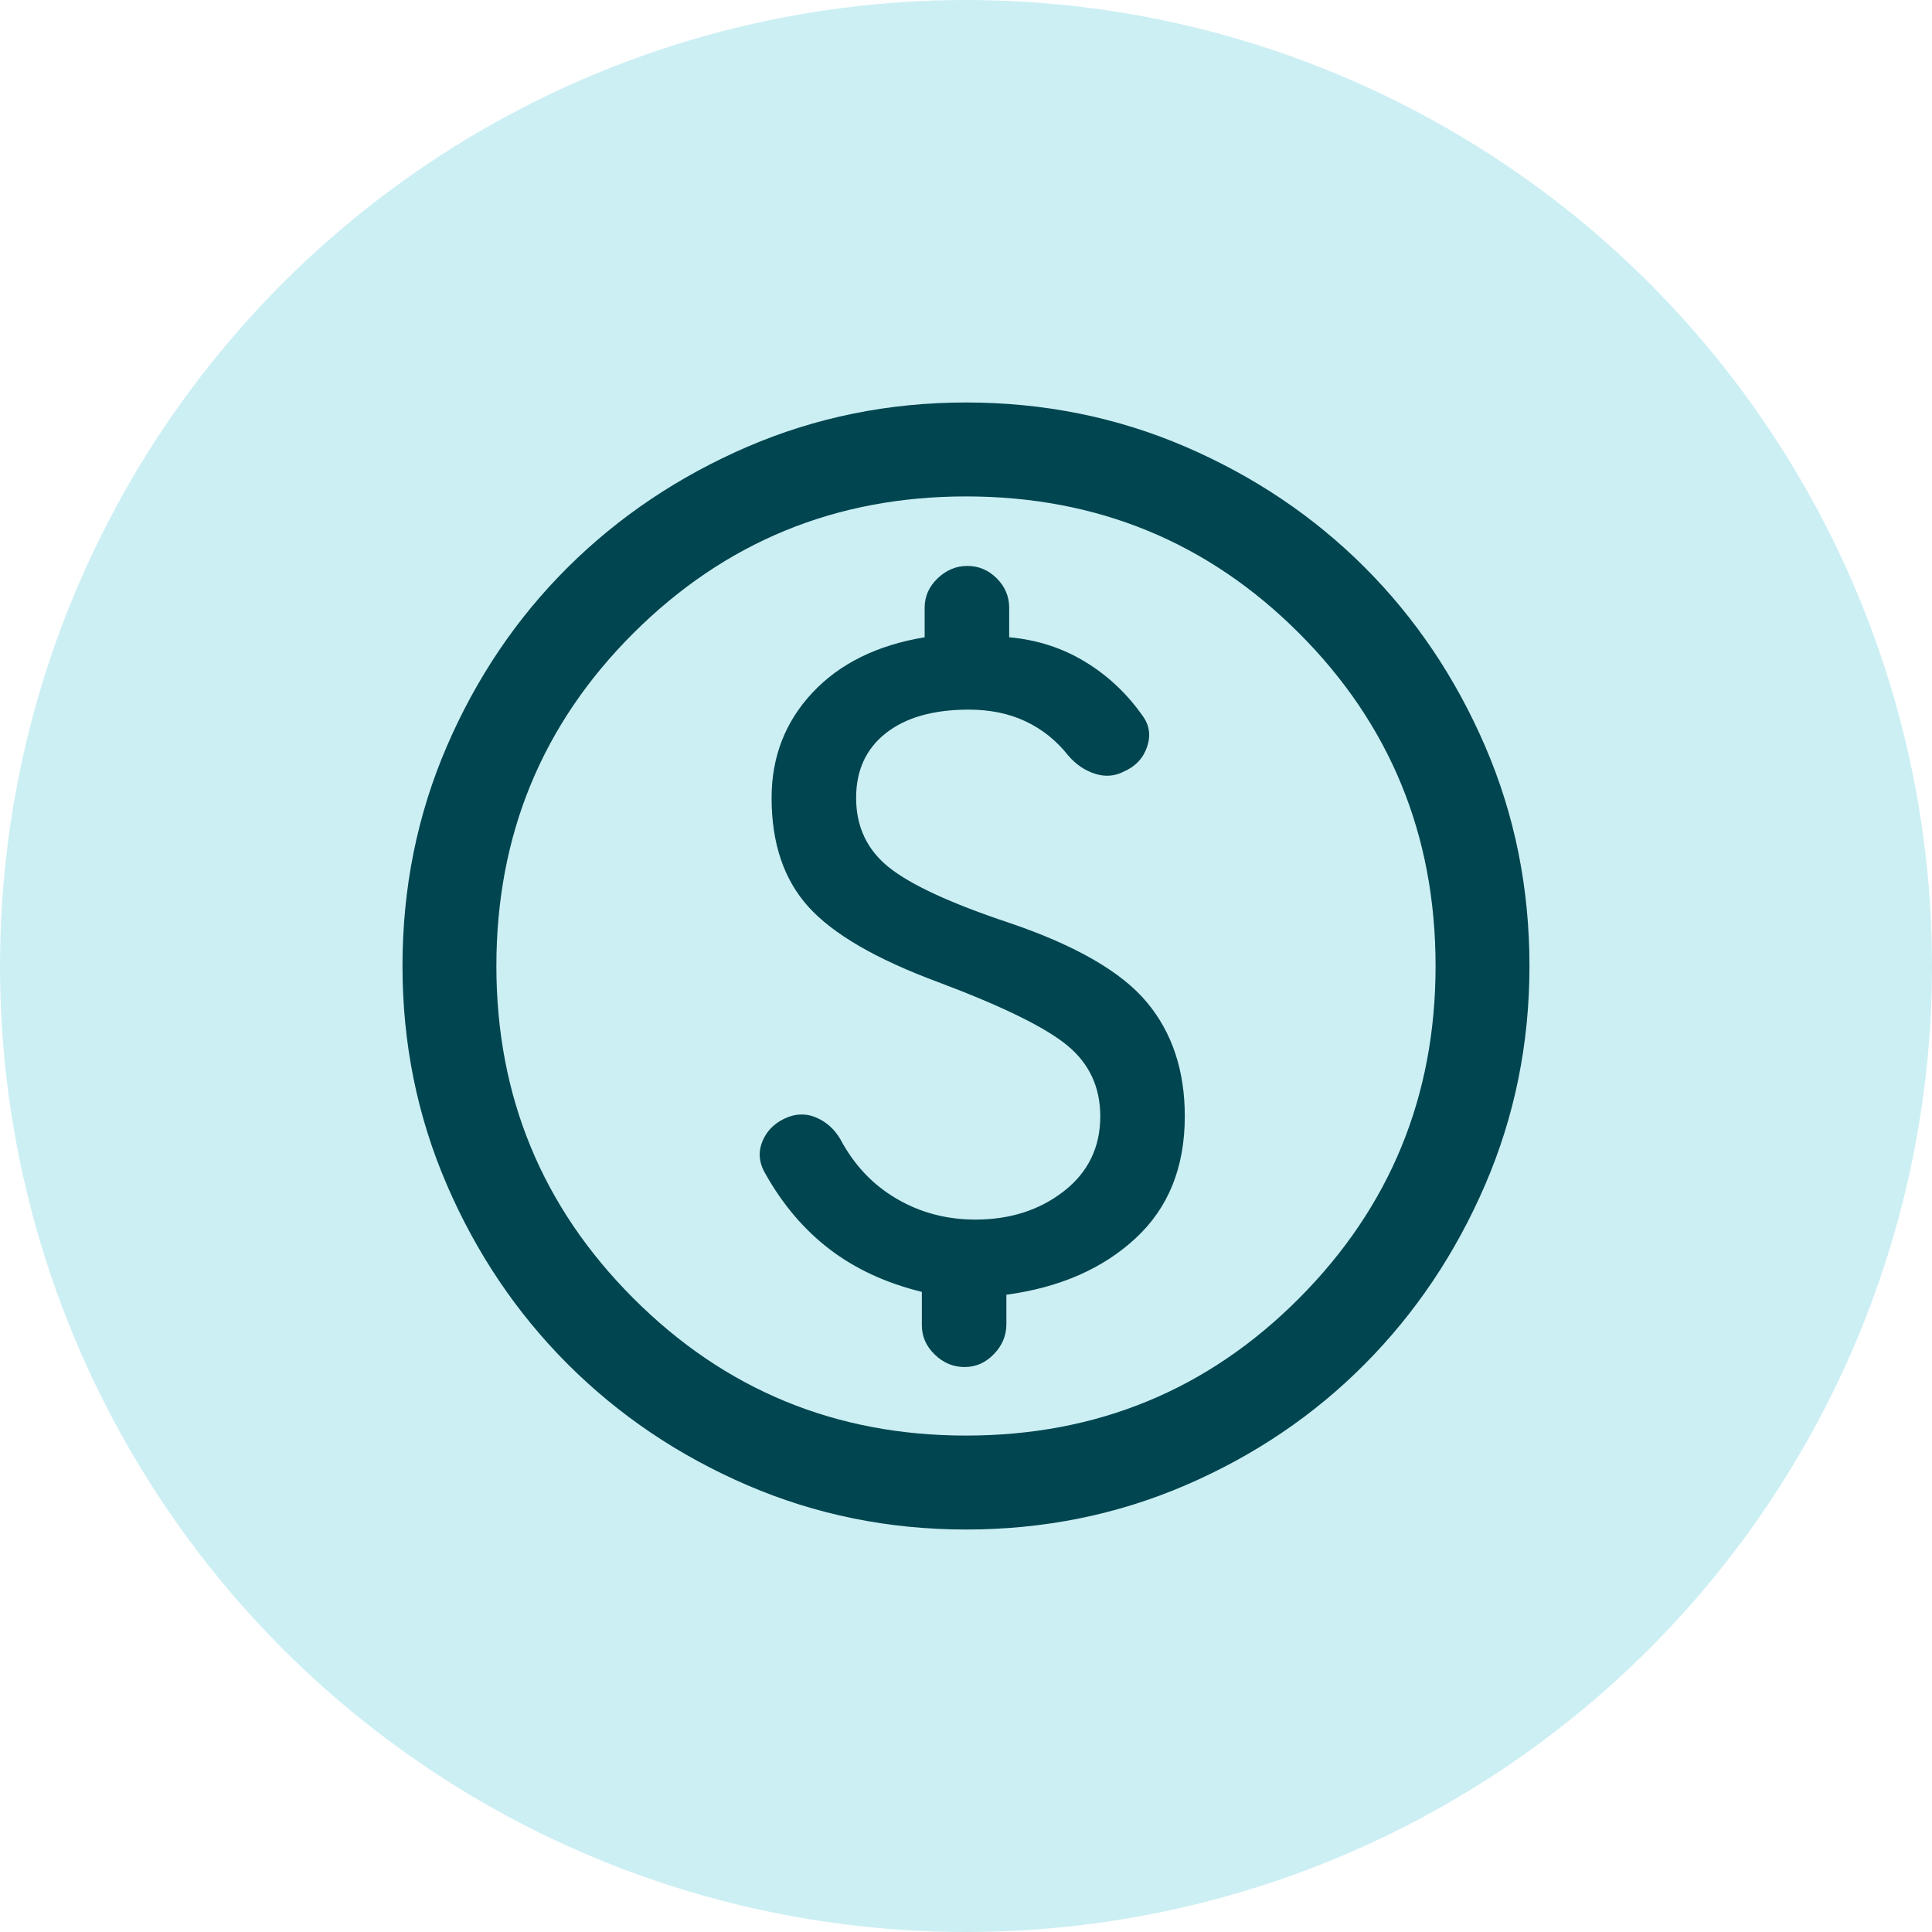 <svg width="40" height="40" viewBox="0 0 40 40" fill="none" xmlns="http://www.w3.org/2000/svg">
<circle cx="20" cy="20" r="20" fill="#CCEFF4"/>
<path d="M20 31.667C18.399 31.667 16.889 31.36 15.469 30.748C14.05 30.136 12.812 29.301 11.755 28.244C10.699 27.188 9.864 25.95 9.252 24.531C8.639 23.111 8.333 21.601 8.333 20C8.333 18.386 8.639 16.869 9.252 15.45C9.864 14.031 10.699 12.796 11.755 11.746C12.812 10.696 14.05 9.865 15.469 9.252C16.889 8.64 18.399 8.333 20 8.333C21.614 8.333 23.13 8.64 24.55 9.252C25.969 9.865 27.204 10.696 28.254 11.746C29.304 12.796 30.135 14.031 30.748 15.45C31.36 16.869 31.666 18.386 31.666 20C31.666 21.601 31.36 23.111 30.748 24.531C30.135 25.95 29.304 27.188 28.254 28.244C27.204 29.301 25.969 30.136 24.55 30.748C23.13 31.36 21.614 31.667 20 31.667ZM20 29.722C22.709 29.722 25.007 28.776 26.893 26.883C28.779 24.991 29.722 22.696 29.722 20C29.722 17.291 28.779 14.993 26.893 13.107C25.007 11.221 22.709 10.278 20 10.278C17.303 10.278 15.009 11.221 13.116 13.107C11.224 14.993 10.277 17.291 10.277 20C10.277 22.696 11.224 24.991 13.116 26.883C15.009 28.776 17.303 29.722 20 29.722ZM19.971 28.303C20.204 28.303 20.406 28.214 20.578 28.035C20.75 27.857 20.836 27.651 20.836 27.418V26.806C21.938 26.657 22.829 26.268 23.509 25.639C24.19 25.01 24.53 24.168 24.53 23.111C24.53 22.165 24.268 21.377 23.743 20.749C23.218 20.12 22.268 19.572 20.894 19.106C19.689 18.704 18.859 18.321 18.405 17.958C17.951 17.595 17.725 17.116 17.725 16.52C17.725 15.949 17.93 15.502 18.342 15.178C18.754 14.854 19.326 14.692 20.058 14.692C20.499 14.692 20.891 14.773 21.234 14.935C21.578 15.097 21.873 15.333 22.119 15.645C22.275 15.826 22.458 15.951 22.668 16.019C22.879 16.087 23.078 16.072 23.266 15.975C23.506 15.871 23.667 15.701 23.748 15.465C23.829 15.228 23.798 15.012 23.655 14.818C23.331 14.358 22.934 13.985 22.464 13.7C21.994 13.415 21.471 13.246 20.894 13.194V12.582C20.894 12.349 20.808 12.146 20.637 11.974C20.465 11.803 20.262 11.717 20.029 11.717C19.796 11.717 19.59 11.803 19.412 11.974C19.233 12.146 19.144 12.349 19.144 12.582V13.194C18.159 13.357 17.384 13.739 16.82 14.342C16.257 14.944 15.975 15.67 15.975 16.52C15.975 17.459 16.229 18.211 16.738 18.775C17.247 19.339 18.14 19.857 19.416 20.331C20.745 20.83 21.638 21.267 22.095 21.643C22.552 22.019 22.78 22.508 22.78 23.111C22.78 23.753 22.529 24.27 22.027 24.662C21.524 25.054 20.914 25.25 20.194 25.25C19.598 25.25 19.053 25.106 18.561 24.817C18.068 24.529 17.679 24.116 17.394 23.578C17.277 23.383 17.122 23.241 16.927 23.15C16.733 23.059 16.535 23.05 16.334 23.121C16.075 23.218 15.895 23.38 15.795 23.607C15.694 23.834 15.709 24.061 15.839 24.288C16.201 24.936 16.649 25.462 17.18 25.867C17.712 26.273 18.347 26.566 19.086 26.747V27.438C19.086 27.671 19.175 27.873 19.353 28.045C19.531 28.217 19.737 28.303 19.971 28.303Z" fill="#00454F"/>
</svg>
